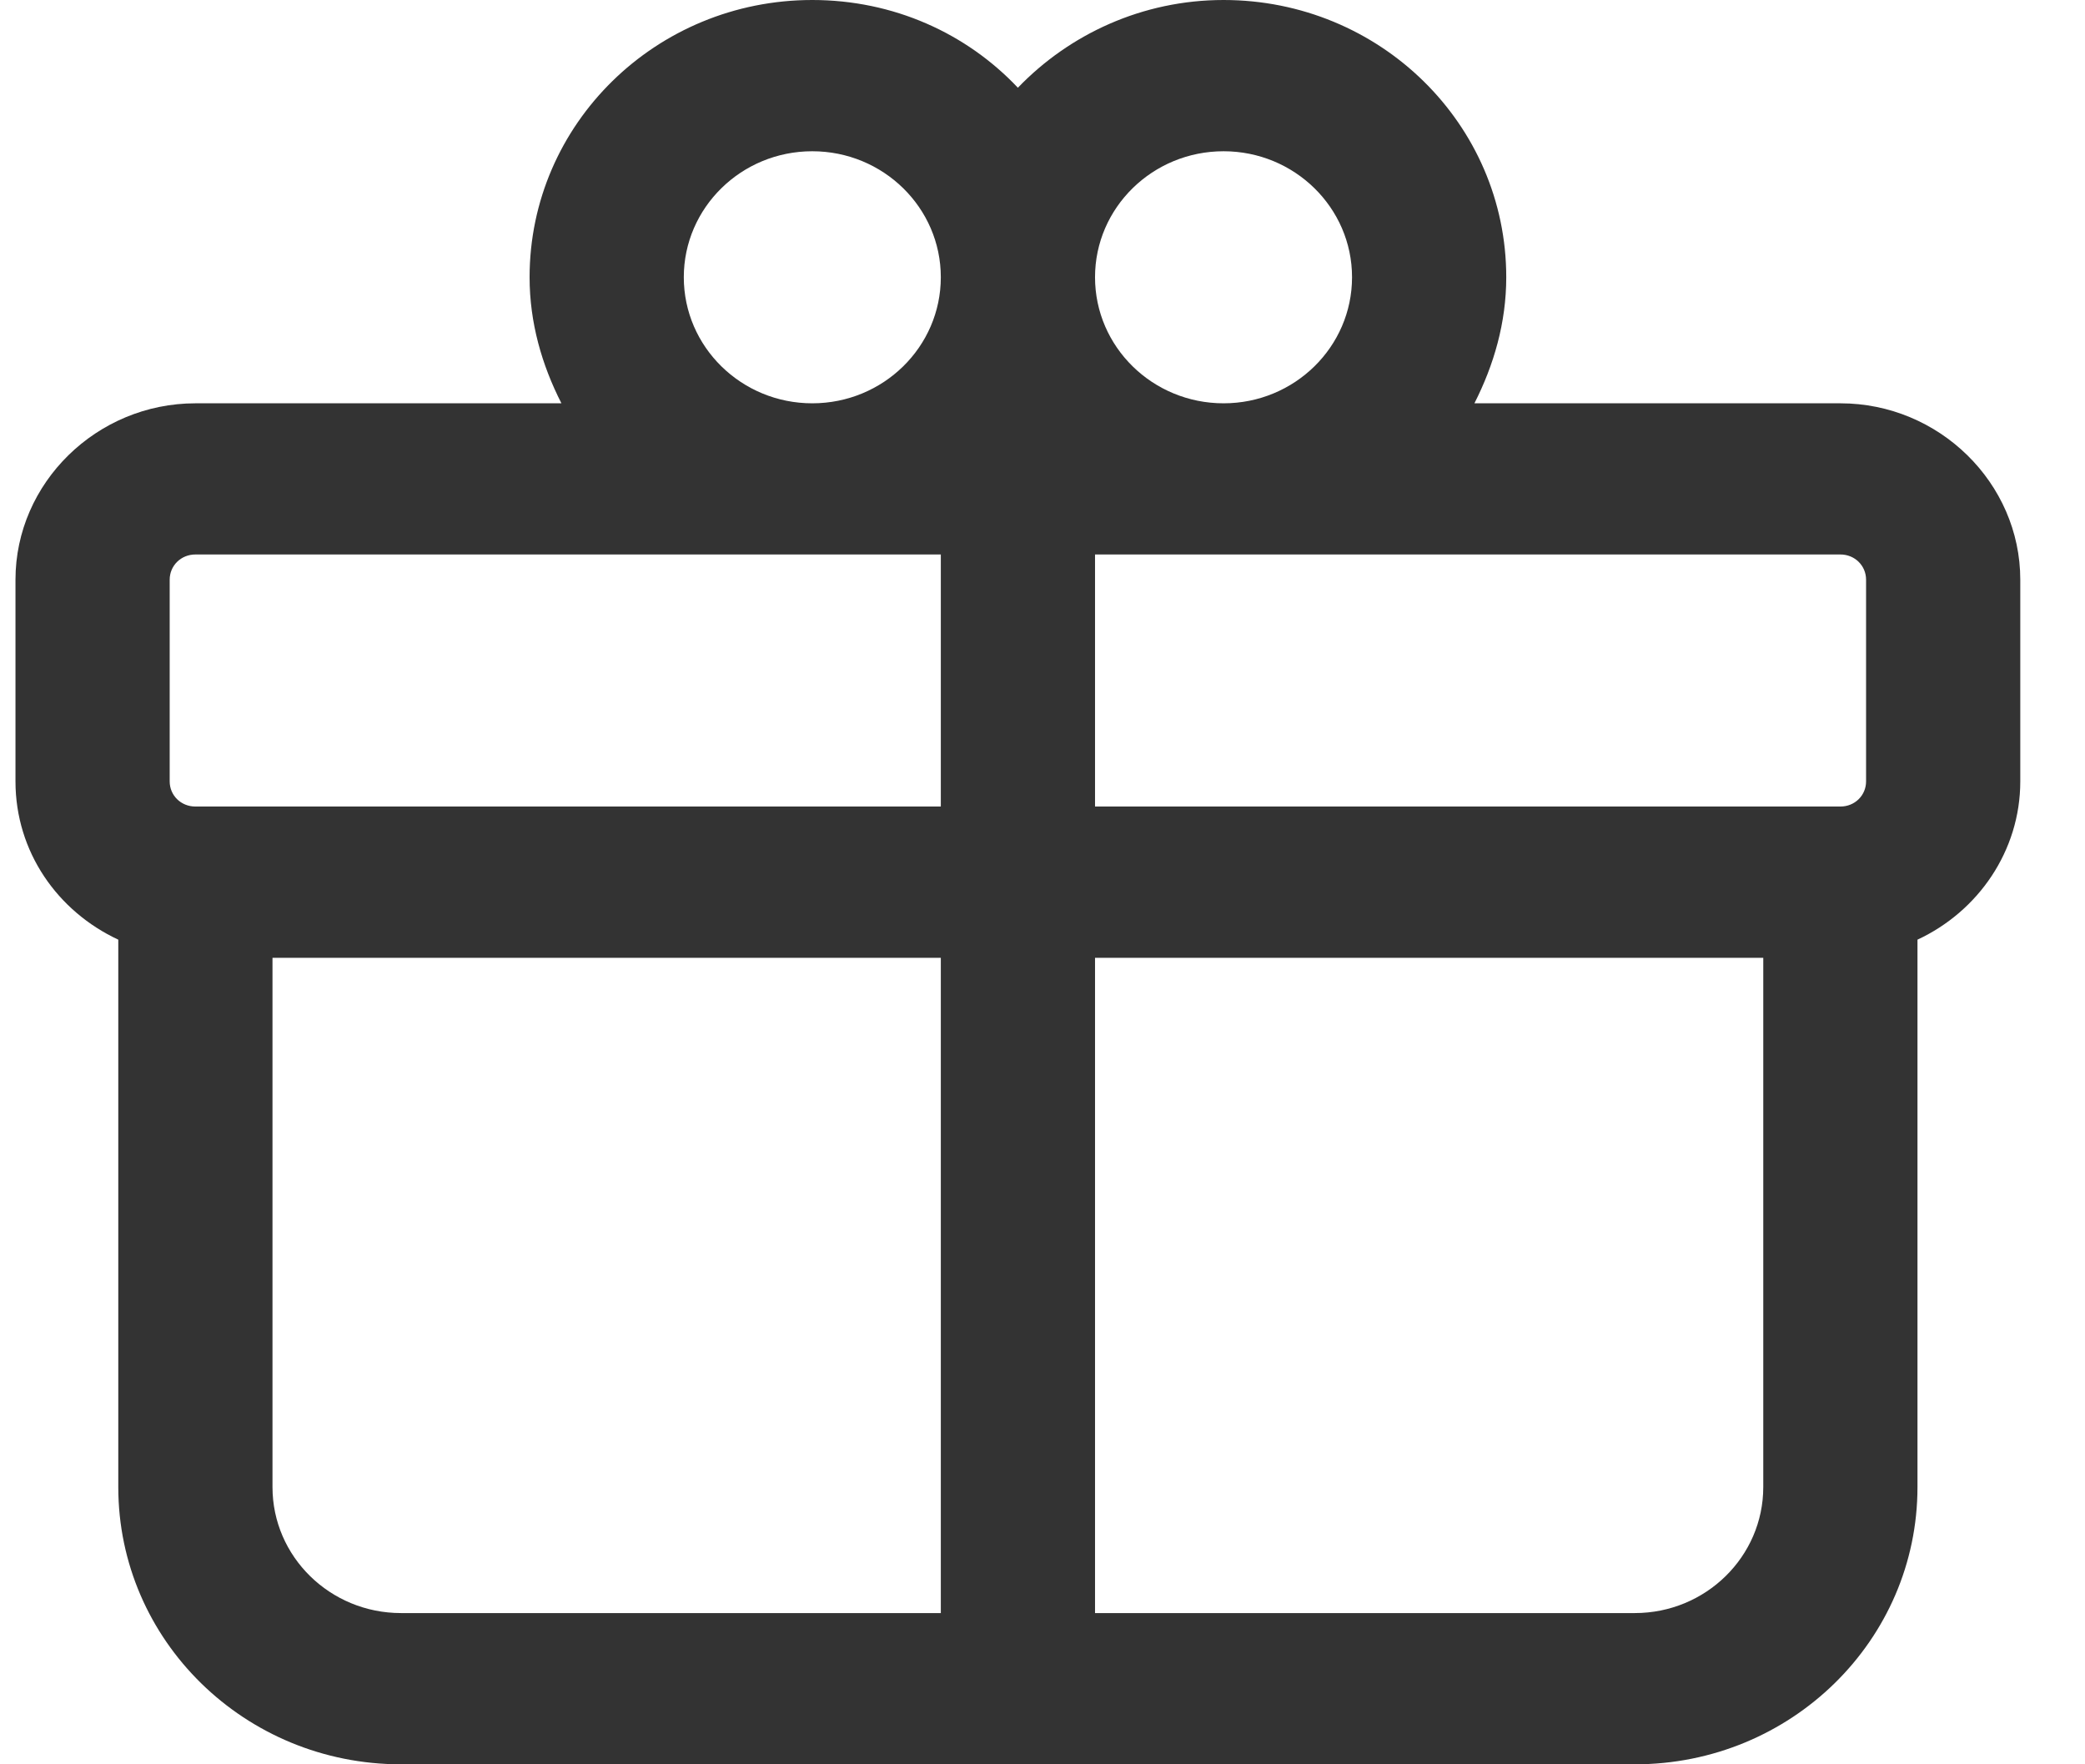 <svg width="26" height="22" viewBox="0 0 26 22" fill="none" xmlns="http://www.w3.org/2000/svg">
<path d="M22.95 5.029H18.386C18.629 4.551 18.783 4.023 18.783 3.457C18.783 1.546 17.206 0 15.258 0C14.245 0 13.334 0.427 12.693 1.094C12.052 0.415 11.142 0 10.129 0C8.181 0 6.604 1.546 6.604 3.457C6.604 4.023 6.757 4.551 7.001 5.029H2.437C1.206 5.029 0.193 6.022 0.193 7.229V9.743C0.193 10.623 0.719 11.365 1.475 11.717V18.543C1.475 20.454 3.052 22 5.001 22H20.386C22.334 22 23.911 20.454 23.911 18.543V11.717C24.668 11.365 25.193 10.61 25.193 9.743V7.229C25.193 6.022 24.18 5.029 22.95 5.029ZM23.27 7.229V9.743C23.27 9.919 23.129 10.057 22.95 10.057H13.655V6.914H22.95C23.129 6.914 23.27 7.053 23.27 7.229ZM15.258 1.886C16.142 1.886 16.86 2.59 16.86 3.457C16.86 4.325 16.142 5.029 15.258 5.029C14.373 5.029 13.655 4.325 13.655 3.457C13.655 2.59 14.373 1.886 15.258 1.886ZM8.527 3.457C8.527 2.59 9.245 1.886 10.129 1.886C11.014 1.886 11.732 2.59 11.732 3.457C11.732 4.325 11.014 5.029 10.129 5.029C9.245 5.029 8.527 4.325 8.527 3.457ZM2.116 7.229C2.116 7.053 2.257 6.914 2.437 6.914H11.732V10.057H2.437C2.257 10.057 2.116 9.919 2.116 9.743V7.229ZM3.398 18.543V11.943H11.732V20.114H5.001C4.116 20.114 3.398 19.41 3.398 18.543ZM21.988 18.543C21.988 19.41 21.27 20.114 20.386 20.114H13.655V11.943H21.988V18.543Z" fill="#333333"/>
</svg>
